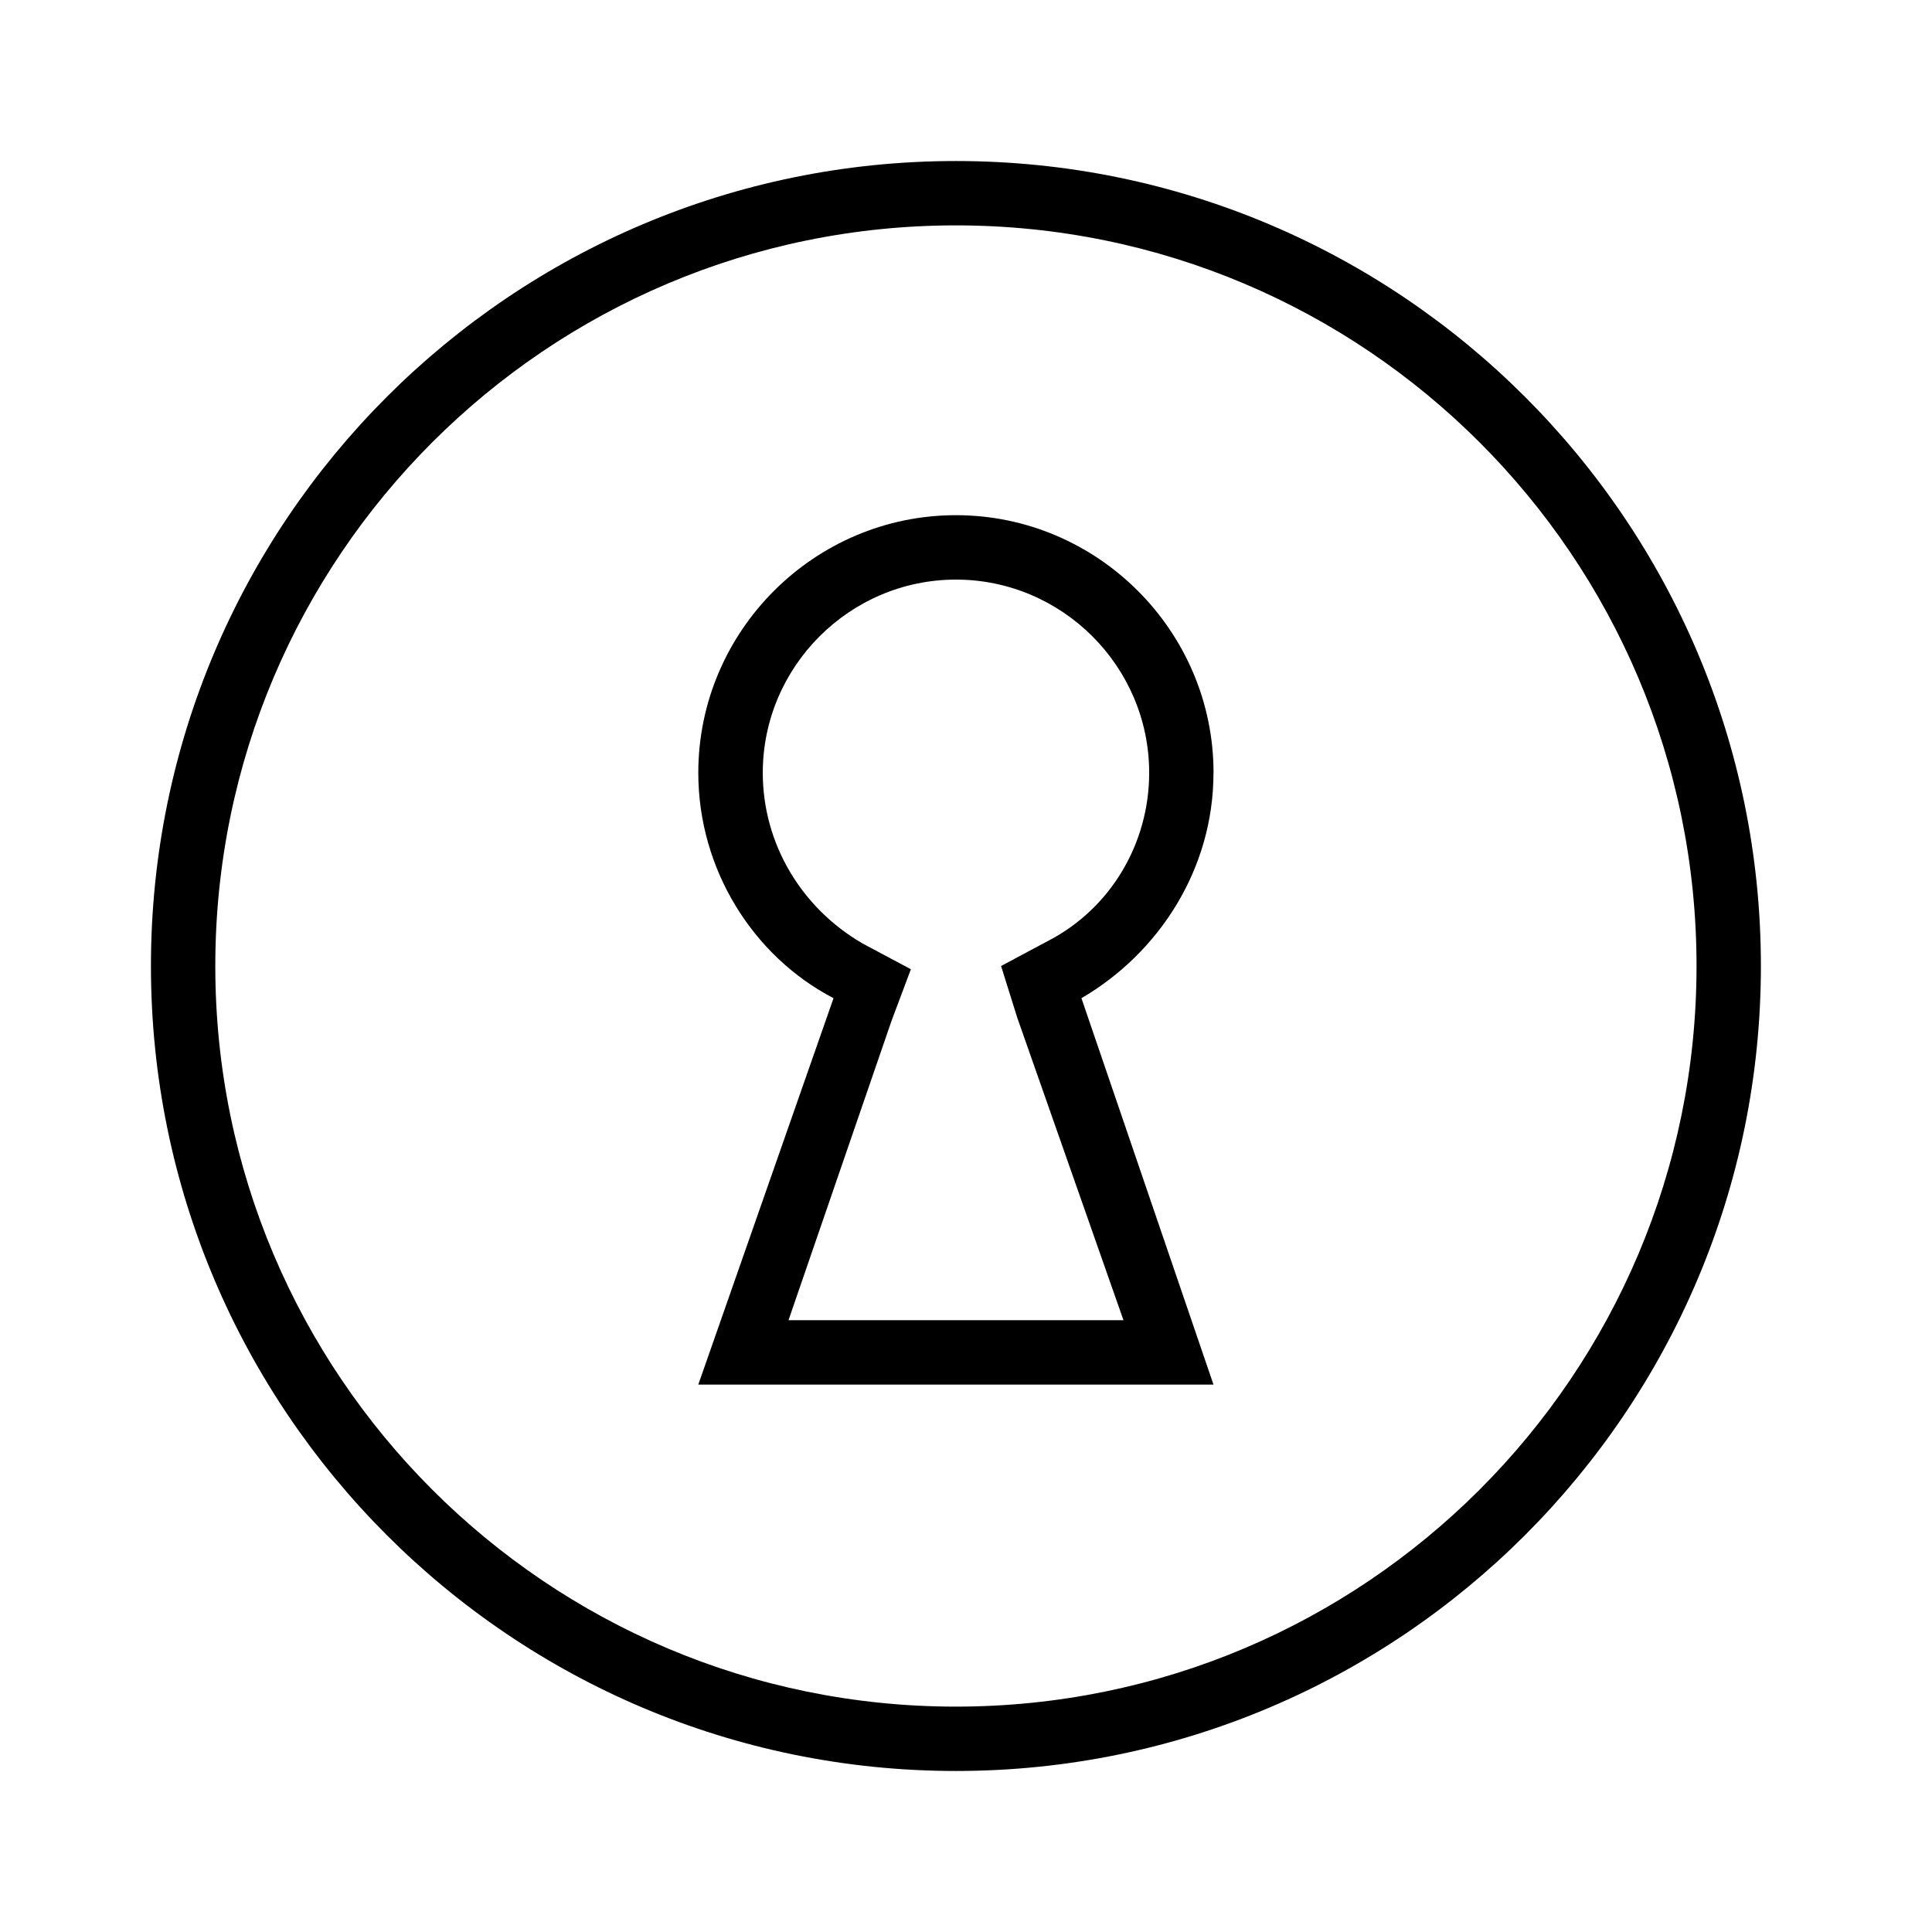 <?xml version="1.0" encoding="utf-8"?>
<!DOCTYPE svg PUBLIC "-//W3C//DTD SVG 1.1//EN" "http://www.w3.org/Graphics/SVG/1.1/DTD/svg11.dtd">
<svg width="800px" height="800px" viewBox="-2.5 0 32 32" version="1.1" xmlns="http://www.w3.org/2000/svg" xmlns:xlink="http://www.w3.org/1999/xlink">
<g id="icomoon-ignore">
</g>
<path d="M13.333 2.667c-7.36 0-13.333 5.973-13.333 13.333s5.973 13.333 13.333 13.333c7.36 0 13.333-5.973 13.333-13.333s-5.973-13.333-13.333-13.333zM13.333 28.267c-6.773 0-12.267-5.493-12.267-12.267s5.493-12.267 12.267-12.267c6.773 0 12.267 5.493 12.267 12.267s-5.493 12.267-12.267 12.267z" fill="#000000">
</path>
<path d="M17.6 12.8c0-2.347-1.92-4.267-4.267-4.267s-4.267 1.92-4.267 4.267c0 1.6 0.907 3.040 2.24 3.733l-2.24 6.4h8.533l-2.187-6.4c1.28-0.747 2.187-2.133 2.187-3.733zM16.107 21.867h-5.547l1.707-4.96 0.32-0.853-0.8-0.427c-1.013-0.587-1.653-1.653-1.653-2.827 0-1.76 1.44-3.2 3.2-3.2s3.2 1.44 3.2 3.2c0 1.173-0.64 2.24-1.653 2.773l-0.8 0.427 0.267 0.853 1.76 5.013z" fill="#000000">
</path>
</svg>